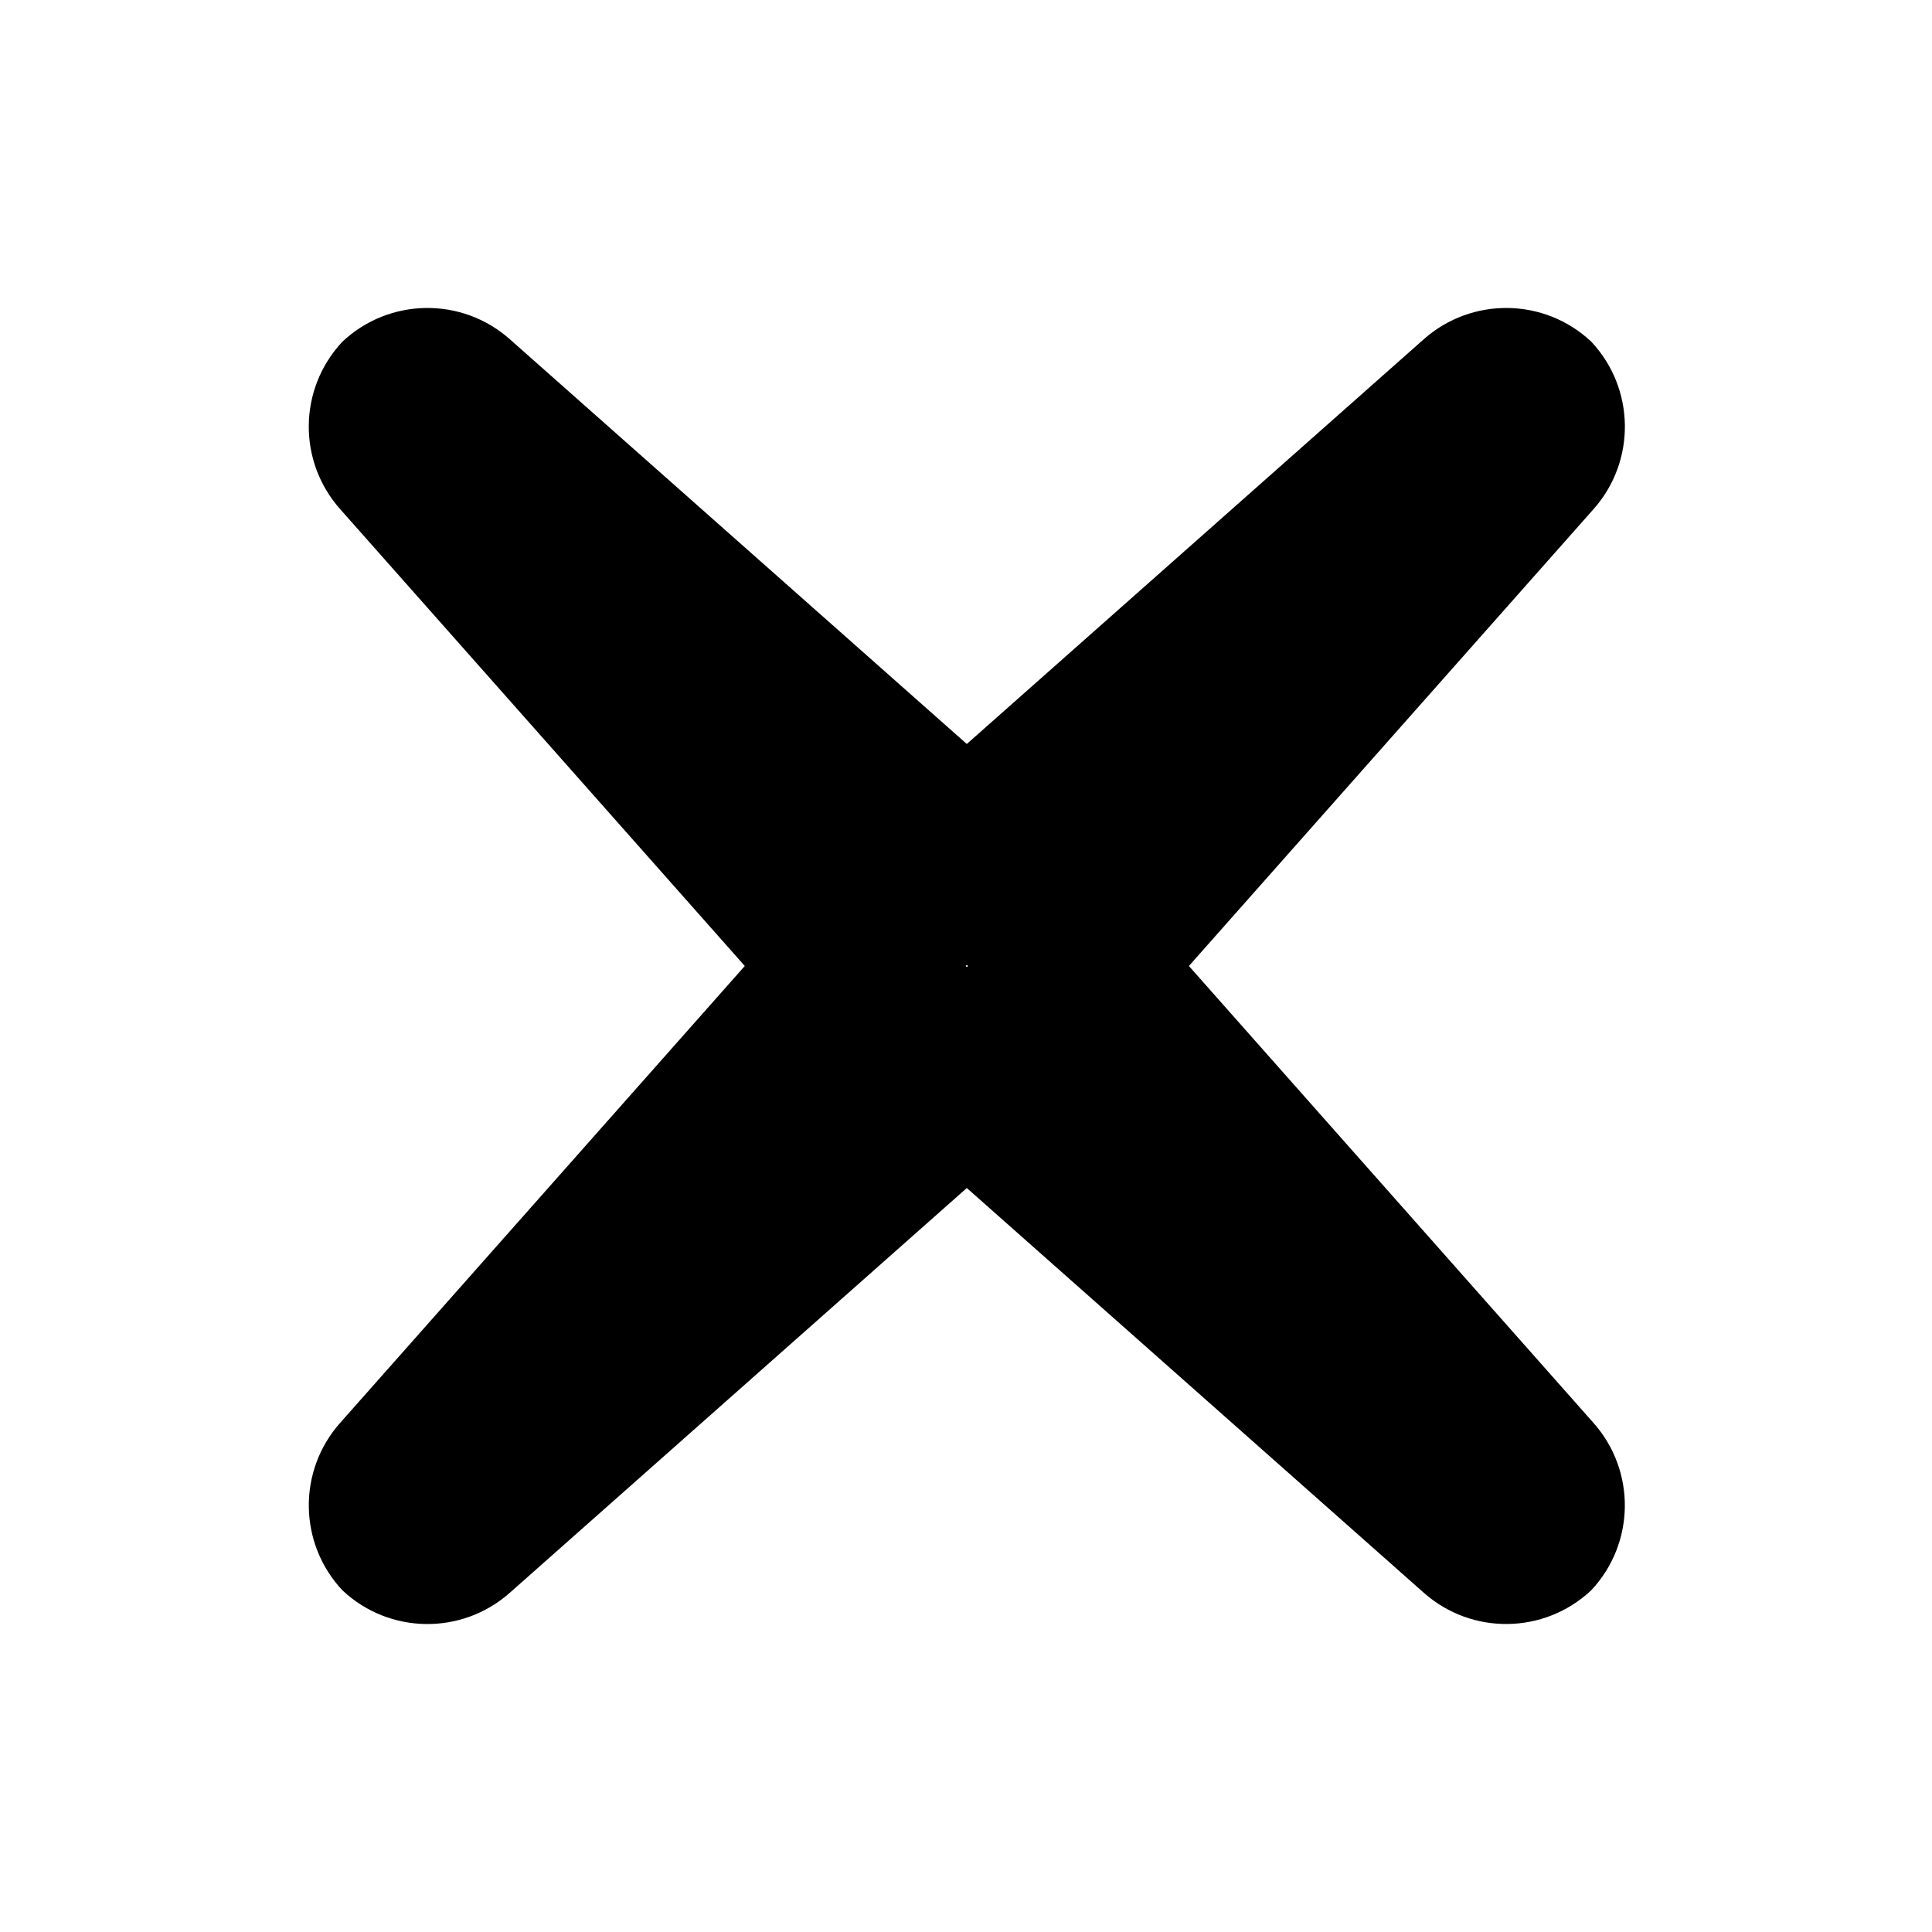 <?xml version="1.0" encoding="utf-8"?>
<!-- Generator: Adobe Illustrator 19.1.0, SVG Export Plug-In . SVG Version: 6.00 Build 0)  -->
<svg version="1.2" class="icon" baseProfile="tiny" xmlns="http://www.w3.org/2000/svg" xmlns:xlink="http://www.w3.org/1999/xlink" x="0px"
	 y="0px" width="24px" height="24px" viewBox="0 0 24 24" xml:space="preserve">
<g id="_x32_4px_Boxes">
	<rect fill="none" width="24" height="24"/>
</g>
<g id="Production" >
	<rect fill="none" width="24" height="24"/>
	<path d="M17.687,4.214l-5.677,5.028L6.333,4.214C5.737,3.685,4.835,3.698,4.254,4.244l0,0
		C3.708,4.825,3.695,5.726,4.224,6.323L9.252,12l-5.028,5.677c-0.529,0.597-0.515,1.498,0.03,2.079l0,0
		c0.581,0.546,1.482,0.559,2.079,0.03l5.677-5.028l5.677,5.028c0.597,0.529,1.498,0.515,2.079-0.03l0,0
		c0.546-0.581,0.559-1.482,0.03-2.079L14.769,12l5.028-5.677c0.529-0.597,0.515-1.498-0.03-2.079l0,0
		C19.186,3.698,18.284,3.685,17.687,4.214z M12.01,12.014l-0.007-0.007L11.996,12l0.007-0.007l0.007-0.007
		l0.007,0.007L12.025,12l-0.007,0.007L12.01,12.014z"/>
</g>
</svg>
